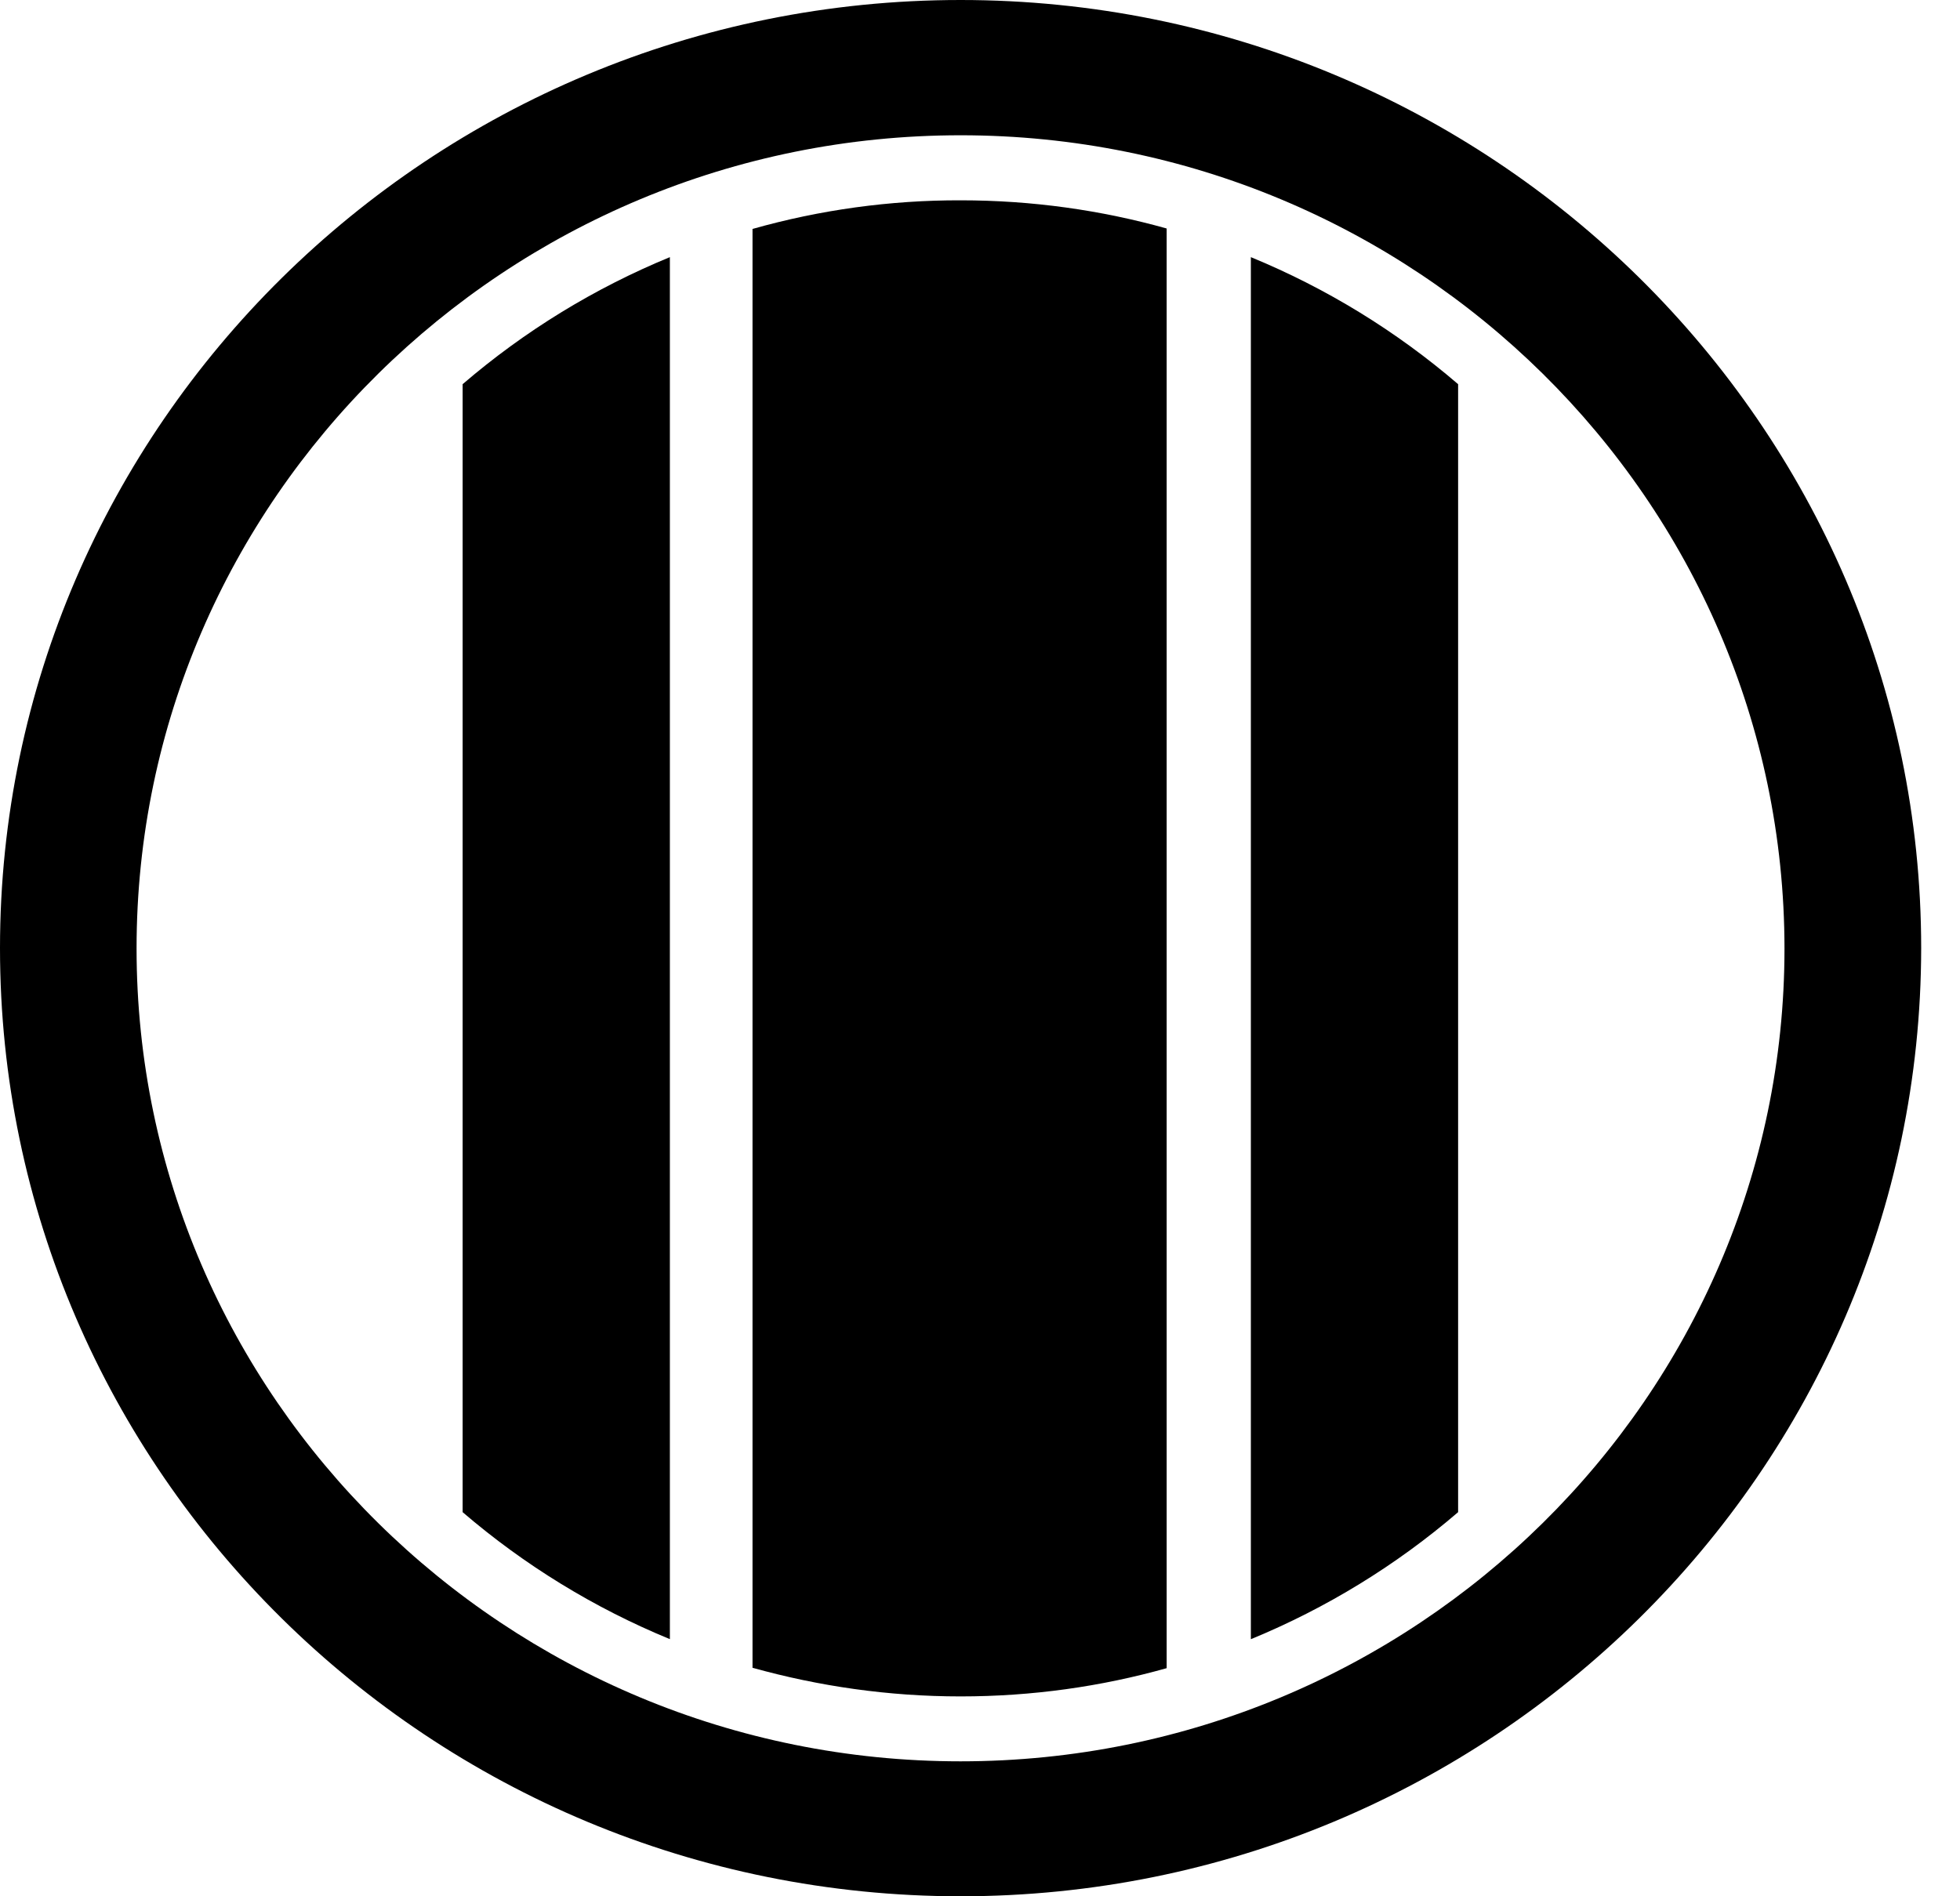 <svg width="31" height="30" viewBox="0 0 31 30" xmlns="http://www.w3.org/2000/svg">
    <style>
        path {
            fill: #000;
        }
        @media ( prefers-color-scheme: dark ) {
            path {
                fill: #fff;
            }
        }
    </style>
    <defs>
        <clipPath id="tyx6dqcnba">
            <path d="M1680 0v971H0V0h1680z"/>
        </clipPath>
        <clipPath id="i04lpej7ob">
            <path d="M15.193 0c8.378 0 15.193 6.728 15.193 15-.007 8.272-6.821 15-15.193 15C6.814 30 0 23.272 0 15 0 6.734 6.814 0 15.193 0zm0 2.14C8.008 2.14 2.16 7.911 2.16 15.005c0 7.094 5.847 12.86 13.032 12.86s13.032-5.772 13.032-12.86C28.22 7.906 22.372 2.14 15.193 2.14z"/>
        </clipPath>
        <clipPath id="7rhwmj9ric">
            <path d="M3.291 0c1.13 0 2.223.155 3.26.446v22.776c-1.037.292-2.13.447-3.26.447-1.143 0-2.242-.161-3.291-.453V.453A11.978 11.978 0 0 1 3.291 0z"/>
        </clipPath>
        <clipPath id="qj8pww427d">
            <path d="M0 0a12.09 12.09 0 0 1 3.278 2.01v17.845A12.09 12.09 0 0 1 0 21.865z"/>
        </clipPath>
        <clipPath id="oav2fxuc0e">
            <path d="M3.278 0v21.864A12.09 12.09 0 0 1 0 19.855V2.01A12.09 12.09 0 0 1 3.278 0z"/>
        </clipPath>
    </defs>
    <g clip-path="url(#tyx6dqcnba)" transform="translate(-16 -26)">
        <g clip-path="url(#i04lpej7ob)" transform="translate(16 26)">
            <path fill="currentColor" d="M0 0h30.386v30H0V0z"/>
        </g>
        <g clip-path="url(#7rhwmj9ric)" transform="translate(27.902 29.169)">
            <path fill="currentColor" d="M0 0h6.55v23.669H0V0z"/>
        </g>
        <g clip-path="url(#qj8pww427d)" transform="translate(35.784 30.068)">
            <path fill="currentColor" d="M0 0h3.278v21.864H0V0z"/>
        </g>
        <g clip-path="url(#oav2fxuc0e)" transform="translate(23.317 30.068)">
            <path fill="currentColor" d="M0 0h3.278v21.864H0V0z"/>
        </g>
    </g>
</svg>
